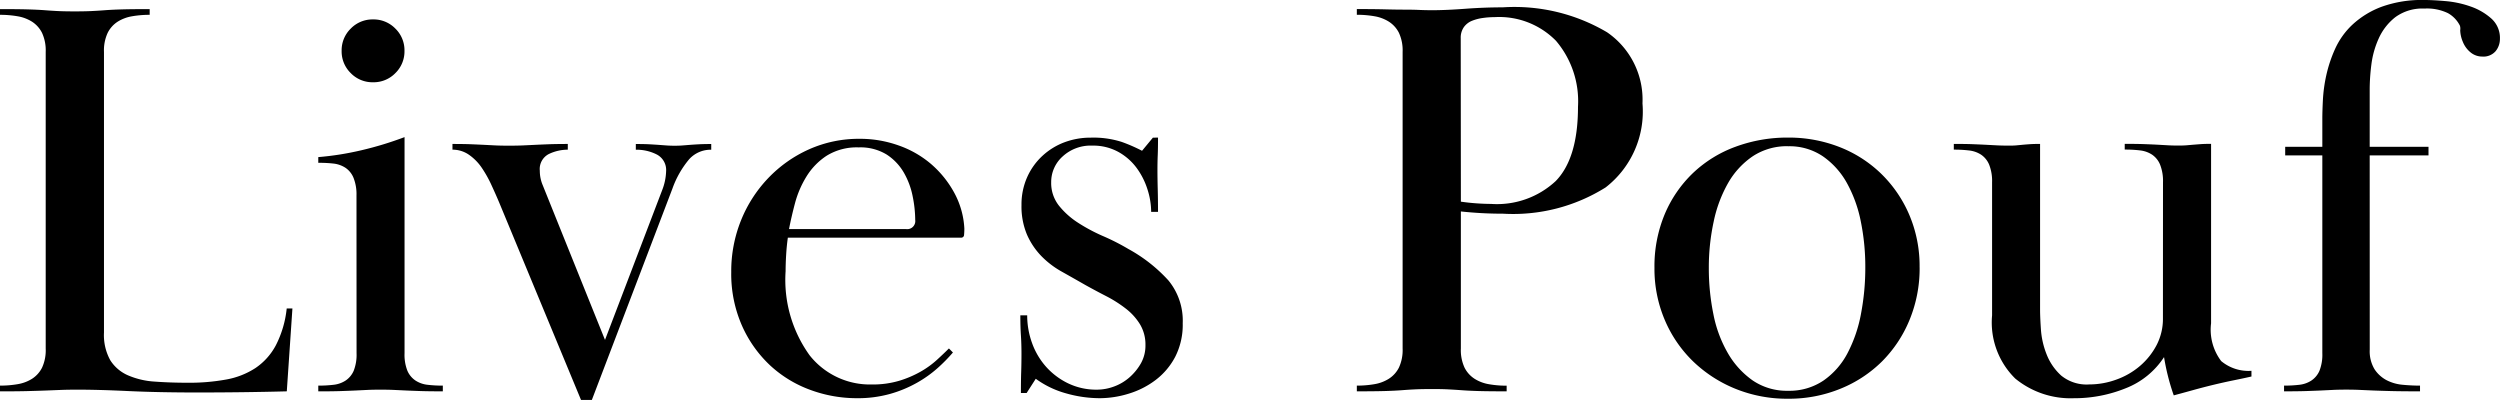 <svg xmlns="http://www.w3.org/2000/svg" width="148.784" height="23.8" viewBox="0 0 148.784 23.8">
  <path id="パス_12864" data-name="パス 12864" d="M13.022.068q-2.346,0-4.148-.085T5.848-.1q-.578,0-.986.017l-.867.034q-.459.017-1.088.034T1.258,0V-.34A6.1,6.1,0,0,0,2.3-.425a2.335,2.335,0,0,0,.867-.323,1.691,1.691,0,0,0,.595-.663A2.482,2.482,0,0,0,3.978-2.55V-20.2a2.482,2.482,0,0,0-.221-1.139A1.691,1.691,0,0,0,3.162-22a2.335,2.335,0,0,0-.867-.323,6.1,6.1,0,0,0-1.037-.085v-.34q1.02,0,1.632.017t1.054.051q.442.034.816.051t.952.017q.544,0,.935-.017t.833-.051q.442-.034,1.054-.051t1.632-.017v.34a6.1,6.1,0,0,0-1.037.085A2.335,2.335,0,0,0,8.262-22a1.691,1.691,0,0,0-.595.663A2.482,2.482,0,0,0,7.446-20.2V-3.5A3.09,3.09,0,0,0,7.82-1.853a2.349,2.349,0,0,0,1.054.9,4.731,4.731,0,0,0,1.6.374q.918.068,2.006.068A12.192,12.192,0,0,0,14.7-.7a4.715,4.715,0,0,0,1.751-.68,3.754,3.754,0,0,0,1.224-1.36,6.191,6.191,0,0,0,.646-2.193h.34L18.326,0q-1.292.034-2.652.051T13.022.068Zm9.452-11.73A2.638,2.638,0,0,0,22.3-12.7a1.328,1.328,0,0,0-.476-.6,1.632,1.632,0,0,0-.714-.255A7.456,7.456,0,0,0,20.2-13.6v-.34a17.48,17.48,0,0,0,2.567-.408,20.308,20.308,0,0,0,2.567-.782V-2.278a2.616,2.616,0,0,0,.17,1.054,1.341,1.341,0,0,0,.476.578,1.632,1.632,0,0,0,.714.255,7.456,7.456,0,0,0,.918.051V0q-.816,0-1.326-.017T25.4-.051l-.714-.034Q24.344-.1,23.9-.1q-.476,0-.8.017l-.7.034q-.374.017-.884.034T20.2,0V-.34a7.456,7.456,0,0,0,.918-.051,1.632,1.632,0,0,0,.714-.255,1.341,1.341,0,0,0,.476-.578,2.616,2.616,0,0,0,.17-1.054Zm.986-10.472a1.8,1.8,0,0,1,1.326.544,1.8,1.8,0,0,1,.544,1.326,1.8,1.8,0,0,1-.544,1.326,1.8,1.8,0,0,1-1.326.544,1.8,1.8,0,0,1-1.326-.544,1.8,1.8,0,0,1-.544-1.326,1.8,1.8,0,0,1,.544-1.326A1.8,1.8,0,0,1,23.46-22.134Zm4.726,7.412q.68,0,1.1.017t.765.034l.663.034q.323.017.833.017t.867-.017l.714-.034q.357-.017.8-.034t1.122-.017v.34a2.616,2.616,0,0,0-1.122.255,1,1,0,0,0-.544,1,2.189,2.189,0,0,0,.17.85L37.264-3.06l3.4-8.908A3.325,3.325,0,0,0,40.9-13.09a1.039,1.039,0,0,0-.544-1,2.642,2.642,0,0,0-1.258-.289v-.34q.51,0,.816.017t.544.034l.459.034q.221.017.493.017t.476-.017l.425-.034q.221-.017.527-.034t.748-.017v.34a1.723,1.723,0,0,0-1.309.561,5.656,5.656,0,0,0-1,1.751L36.482.51h-.646L30.974-11.22q-.2-.476-.459-1.037a7,7,0,0,0-.578-1.037,2.959,2.959,0,0,0-.765-.782,1.693,1.693,0,0,0-.986-.306ZM57.97-2.312a9.675,9.675,0,0,1-.9.918,7.094,7.094,0,0,1-1.241.884,7.269,7.269,0,0,1-1.6.663,7.106,7.106,0,0,1-1.972.255,7.98,7.98,0,0,1-2.771-.493,7.1,7.1,0,0,1-2.38-1.445,7.265,7.265,0,0,1-1.683-2.363,7.637,7.637,0,0,1-.646-3.213,8.078,8.078,0,0,1,.578-3.06,7.913,7.913,0,0,1,1.615-2.516A7.7,7.7,0,0,1,49.4-14.4a7.271,7.271,0,0,1,3.026-.629,6.829,6.829,0,0,1,2.3.391,6.042,6.042,0,0,1,1.938,1.105,6.1,6.1,0,0,1,1.377,1.7A4.982,4.982,0,0,1,58.65-9.69q0,.2-.017.374a.168.168,0,0,1-.187.17h-10.3q-.068.476-.1,1t-.034,1a7.681,7.681,0,0,0,1.428,5A4.577,4.577,0,0,0,53.142-.408a5.52,5.52,0,0,0,1.632-.221,6.256,6.256,0,0,0,1.275-.544,5.457,5.457,0,0,0,.969-.7q.408-.374.714-.68ZM55.182-9.656a.481.481,0,0,0,.544-.544,7.232,7.232,0,0,0-.153-1.411,4.592,4.592,0,0,0-.527-1.411,3.174,3.174,0,0,0-1.02-1.071,2.979,2.979,0,0,0-1.666-.425,3.4,3.4,0,0,0-1.9.493,3.94,3.94,0,0,0-1.207,1.241,5.9,5.9,0,0,0-.68,1.581q-.221.833-.357,1.547ZM70.176-15.1q0,.646-.017,1.054t-.017.884q0,.476.017,1.139t.017,1.343h-.408a4.437,4.437,0,0,0-.221-1.343,4.362,4.362,0,0,0-.646-1.275,3.406,3.406,0,0,0-1.088-.952,3.1,3.1,0,0,0-1.547-.374,2.462,2.462,0,0,0-1.768.646,2.041,2.041,0,0,0-.68,1.53,2.172,2.172,0,0,0,.459,1.394,4.727,4.727,0,0,0,1.139,1.02,10.355,10.355,0,0,0,1.5.8,13.155,13.155,0,0,1,1.5.765,9.163,9.163,0,0,1,2.38,1.87,3.767,3.767,0,0,1,.85,2.55A4.19,4.19,0,0,1,71.2-2.057,4.149,4.149,0,0,1,70.04-.68a5.077,5.077,0,0,1-1.6.816,5.877,5.877,0,0,1-1.734.272A7.336,7.336,0,0,1,64.7.119a5.542,5.542,0,0,1-1.8-.867L62.356.1h-.34q0-.748.017-1.258t.017-1.088q0-.578-.034-1.088t-.034-1.19h.408a4.812,4.812,0,0,0,.289,1.649,4.305,4.305,0,0,0,.833,1.411,4.2,4.2,0,0,0,1.309.986A3.858,3.858,0,0,0,66.538-.1a2.945,2.945,0,0,0,1.02-.187,2.9,2.9,0,0,0,.918-.544,3.223,3.223,0,0,0,.68-.833,2.154,2.154,0,0,0,.272-1.088A2.327,2.327,0,0,0,69.1-3.995a3.484,3.484,0,0,0-.85-.935A7.417,7.417,0,0,0,67.1-5.661q-.629-.323-1.241-.663-.714-.408-1.411-.8a5.3,5.3,0,0,1-1.224-.935,4.327,4.327,0,0,1-.85-1.275,4.313,4.313,0,0,1-.323-1.751,3.98,3.98,0,0,1,.34-1.666,3.869,3.869,0,0,1,.918-1.275,3.992,3.992,0,0,1,1.309-.8,4.4,4.4,0,0,1,1.547-.272,5.52,5.52,0,0,1,1.853.255,9.568,9.568,0,0,1,1.207.527l.646-.782ZM82.008-.34a6.1,6.1,0,0,0,1.037-.085,2.336,2.336,0,0,0,.867-.323,1.691,1.691,0,0,0,.6-.663,2.482,2.482,0,0,0,.221-1.139V-20.2a2.482,2.482,0,0,0-.221-1.139,1.691,1.691,0,0,0-.6-.663,2.335,2.335,0,0,0-.867-.323,6.1,6.1,0,0,0-1.037-.085v-.34q1.02,0,1.683.017t1.156.017q.493,0,.867.017t.782.017q.816,0,1.955-.085t2.227-.085A10.823,10.823,0,0,1,96.9-21.369a4.859,4.859,0,0,1,2.108,4.233,5.715,5.715,0,0,1-2.193,5,10.366,10.366,0,0,1-6.1,1.564q-.646,0-1.275-.034t-1.241-.1v8.16a2.482,2.482,0,0,0,.221,1.139,1.691,1.691,0,0,0,.6.663,2.335,2.335,0,0,0,.867.323,6.1,6.1,0,0,0,1.037.085V0Q89.9,0,89.284-.017T88.23-.068Q87.788-.1,87.4-.119t-.935-.017q-.578,0-.952.017t-.816.051q-.442.034-1.054.051T82.008,0ZM88.2-11.288q.476.068.935.1t.867.034a5.126,5.126,0,0,0,3.842-1.36q1.326-1.36,1.326-4.42a5.554,5.554,0,0,0-1.309-3.927A4.739,4.739,0,0,0,90.2-22.27a4.927,4.927,0,0,0-.7.051,2.693,2.693,0,0,0-.646.17,1.1,1.1,0,0,0-.476.374,1.094,1.094,0,0,0-.187.663Zm19.482-3.3a3.686,3.686,0,0,0-2.108.595,4.79,4.79,0,0,0-1.462,1.581,7.851,7.851,0,0,0-.867,2.312,12.9,12.9,0,0,0-.289,2.754,13.674,13.674,0,0,0,.272,2.754,7.475,7.475,0,0,0,.867,2.329A5.082,5.082,0,0,0,105.57-.646a3.611,3.611,0,0,0,2.108.612,3.611,3.611,0,0,0,2.108-.612,4.546,4.546,0,0,0,1.428-1.632,8.285,8.285,0,0,0,.8-2.346,14.555,14.555,0,0,0,.255-2.754A13.425,13.425,0,0,0,112-10.115a7.839,7.839,0,0,0-.833-2.295,4.7,4.7,0,0,0-1.428-1.581A3.546,3.546,0,0,0,107.678-14.586Zm7.82,7.208a8.053,8.053,0,0,1-.6,3.128,7.549,7.549,0,0,1-1.632,2.465,7.506,7.506,0,0,1-2.482,1.632,8.09,8.09,0,0,1-3.111.595,8.18,8.18,0,0,1-3.145-.595,7.9,7.9,0,0,1-2.516-1.632,7.5,7.5,0,0,1-1.683-2.465,7.771,7.771,0,0,1-.612-3.094,8.036,8.036,0,0,1,.612-3.2,7.316,7.316,0,0,1,1.683-2.448,7.334,7.334,0,0,1,2.533-1.564,8.9,8.9,0,0,1,3.128-.544,8.292,8.292,0,0,1,3.009.544,7.442,7.442,0,0,1,2.482,1.564,7.528,7.528,0,0,1,1.7,2.448A7.76,7.76,0,0,1,115.5-7.378Zm14.484-5.066a2.638,2.638,0,0,0-.17-1.037,1.328,1.328,0,0,0-.476-.6,1.632,1.632,0,0,0-.714-.255,7.456,7.456,0,0,0-.918-.051v-.34q.714,0,1.173.017t.782.034l.6.034q.272.017.646.017.306,0,.493-.017l.391-.034.442-.034q.238-.017.612-.017V-4.046A3.09,3.09,0,0,0,133.45-1.8a2.532,2.532,0,0,0,1.8.578v.34q-.442.1-1.037.221t-1.224.272q-.629.153-1.241.323t-1.122.306a13.232,13.232,0,0,1-.578-2.278,4.791,4.791,0,0,1-2.278,1.853,8.129,8.129,0,0,1-3.094.595,5.186,5.186,0,0,1-3.485-1.173,4.678,4.678,0,0,1-1.377-3.757v-7.922a2.638,2.638,0,0,0-.17-1.037,1.328,1.328,0,0,0-.476-.6,1.632,1.632,0,0,0-.714-.255,7.456,7.456,0,0,0-.918-.051v-.34q.714,0,1.139.017t.765.034l.646.034q.306.017.782.017.238,0,.408-.017l.357-.034q.187-.017.425-.034t.612-.017v9.86q0,.442.051,1.19a4.913,4.913,0,0,0,.34,1.479,3.344,3.344,0,0,0,.867,1.258,2.389,2.389,0,0,0,1.666.527A4.717,4.717,0,0,0,127.211-.7a4.47,4.47,0,0,0,1.411-.816,4.188,4.188,0,0,0,.986-1.241,3.391,3.391,0,0,0,.374-1.6ZM142.29-2.482a2.064,2.064,0,0,0,.289,1.173,1.941,1.941,0,0,0,.714.646,2.582,2.582,0,0,0,.952.272q.527.051,1.037.051V0q-1.088,0-1.734-.017t-1.071-.034L141.7-.085q-.357-.017-.8-.017-.476,0-.8.017l-.7.034q-.374.017-.884.034T137.19,0V-.34a7.455,7.455,0,0,0,.918-.051,1.632,1.632,0,0,0,.714-.255,1.341,1.341,0,0,0,.476-.578,2.616,2.616,0,0,0,.17-1.054V-14.042h-2.21v-.51h2.21v-1.7q0-.408.034-1.088a9.036,9.036,0,0,1,.2-1.462,8.09,8.09,0,0,1,.527-1.581,4.541,4.541,0,0,1,1.037-1.445,5.248,5.248,0,0,1,1.717-1.054,7.047,7.047,0,0,1,2.567-.408q.51,0,1.275.068a5.944,5.944,0,0,1,1.479.323,3.631,3.631,0,0,1,1.224.714,1.546,1.546,0,0,1,.51,1.207,1.149,1.149,0,0,1-.255.731.956.956,0,0,1-.8.323,1.081,1.081,0,0,1-.68-.238,1.555,1.555,0,0,1-.476-.646,1.9,1.9,0,0,1-.153-.68.6.6,0,0,0-.017-.272,1.747,1.747,0,0,0-.714-.748,2.862,2.862,0,0,0-1.394-.272,2.722,2.722,0,0,0-1.734.51,3.344,3.344,0,0,0-.986,1.258,5.367,5.367,0,0,0-.442,1.564,11.912,11.912,0,0,0-.1,1.462v3.434h3.5v.51h-3.5Z" transform="translate(-1.258 23.29)"/>
</svg>
